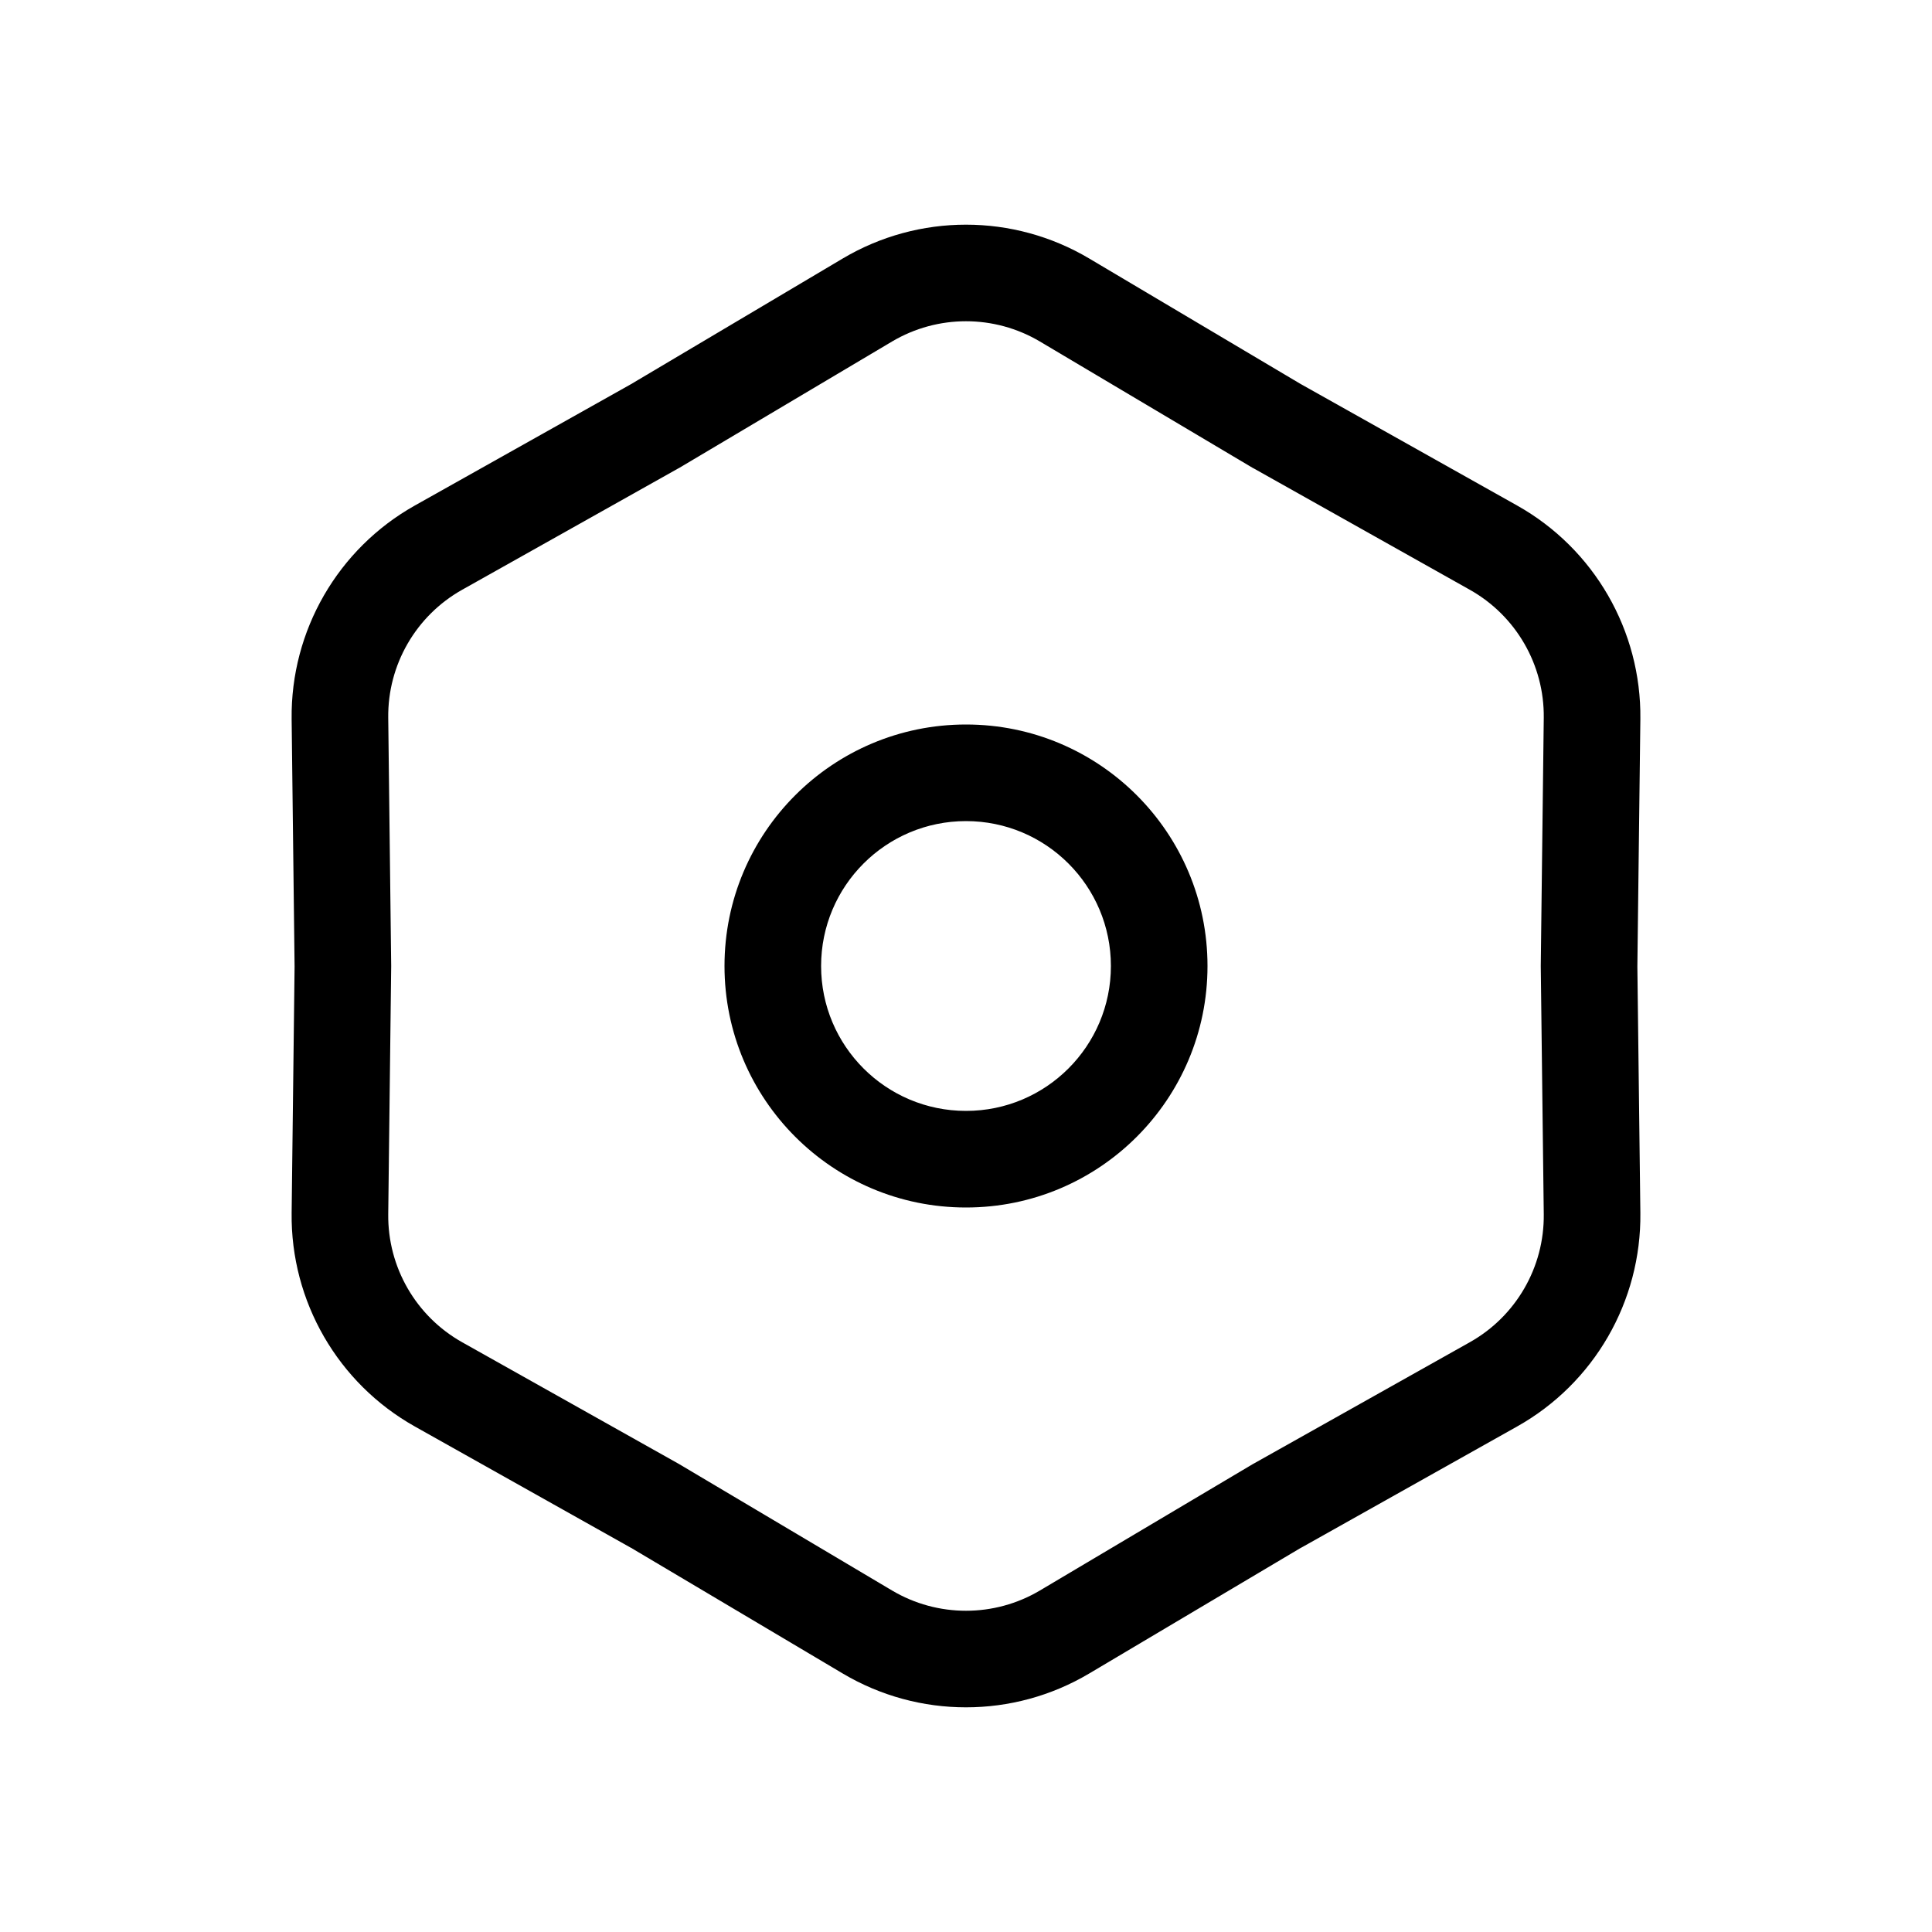 <svg width="40" height="40" viewBox="0 0 40 40" fill="none" xmlns="http://www.w3.org/2000/svg">
<path d="M17.448 5.352C19.021 4.418 20.978 4.418 22.551 5.352L26.938 7.956H26.939L31.41 10.466C33.005 11.361 33.983 13.057 33.962 14.886L33.9 20.012L33.962 25.114C33.983 26.943 33.005 28.639 31.41 29.534L26.939 32.044L26.938 32.043L22.551 34.648C20.978 35.582 19.021 35.582 17.448 34.648L13.06 32.043V32.044L8.589 29.534C6.995 28.639 6.016 26.943 6.038 25.114L6.099 20.012L6.038 14.886C6.016 13.057 6.995 11.361 8.589 10.466L13.06 7.956L17.448 5.352ZM21.531 7.071C20.587 6.511 19.412 6.511 18.468 7.071L14.06 9.689L14.039 9.7L9.569 12.21C8.612 12.747 8.024 13.765 8.038 14.862L8.099 19.988V20.012L8.038 25.138C8.025 26.235 8.612 27.253 9.569 27.79L14.039 30.3L14.06 30.312L18.468 32.929C19.412 33.489 20.587 33.489 21.531 32.929L25.939 30.312L25.961 30.3L30.43 27.79C31.387 27.253 31.975 26.235 31.962 25.138L31.9 20.012V19.988L31.962 14.862C31.975 13.765 31.387 12.747 30.43 12.21L25.961 9.7L25.939 9.689L21.531 7.071ZM20 15C22.761 15 25 17.239 25 20C25 22.762 22.761 25 20 25C17.238 25 15 22.761 15 20C15 17.239 17.238 15 20 15ZM20 17C18.343 17 17 18.343 17 20C17 21.657 18.343 23 20 23C21.657 23 23 21.657 23 20C23 18.343 21.657 17 20 17Z" fill="black"/>
</svg>

